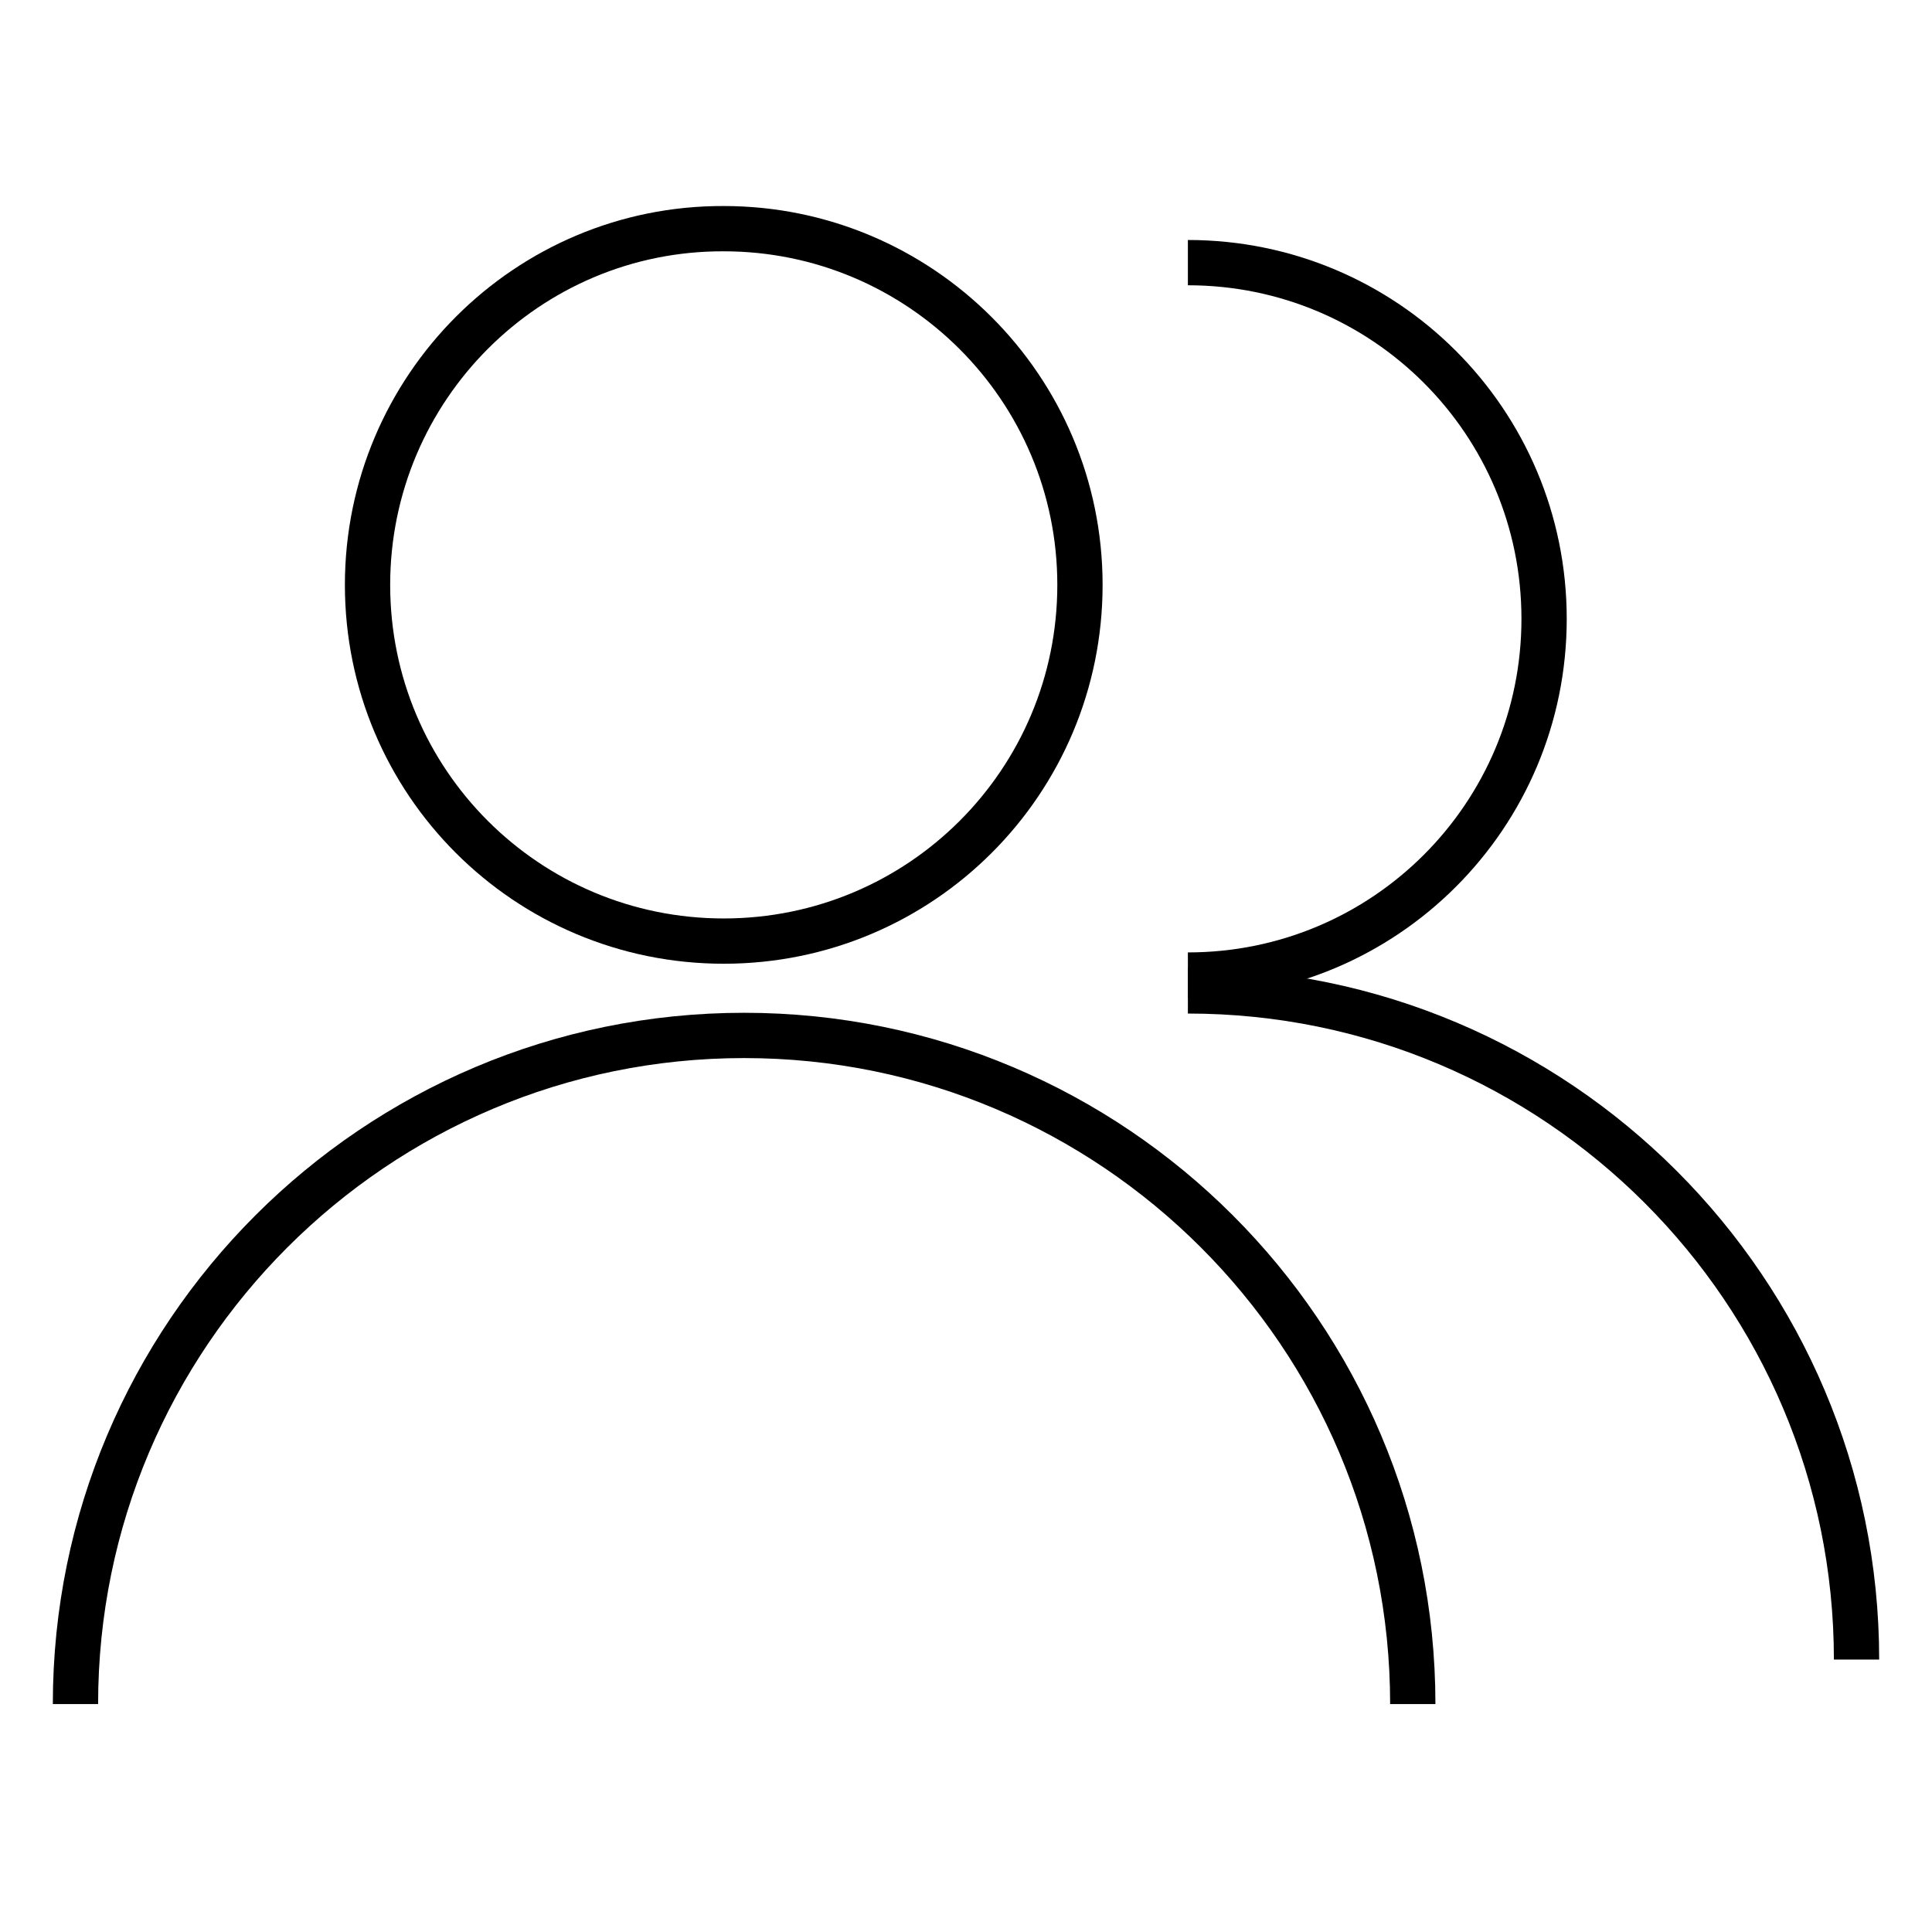 <?xml version="1.0" encoding="utf-8"?>
<!-- Svg Vector Icons : http://www.onlinewebfonts.com/icon -->
<!DOCTYPE svg PUBLIC "-//W3C//DTD SVG 1.1//EN" "http://www.w3.org/Graphics/SVG/1.1/DTD/svg11.dtd">
<svg version="1.1" xmlns="http://www.w3.org/2000/svg" xmlns:xlink="http://www.w3.org/1999/xlink" x="0px" y="0px" viewBox="0 0 256 256" enable-background="new 0 0 256 256" xml:space="preserve">
<g><g><path stroke-width="6" fill-opacity="0" stroke="#000000"  d="M48.7,77.5c0,26.1,21.1,47.2,47.2,47.2s47.2-21.1,47.2-47.2c0-26.1-21.2-47.2-47.2-47.2C69.9,30.2,48.7,51.4,48.7,77.5L48.7,77.5z"/><path stroke-width="6" fill-opacity="0" stroke="#000000"  d="M10,225.8c0-48.9,39.7-88.6,88.6-88.6c48.9,0,88.6,39.7,88.6,88.6"/><path stroke-width="6" fill-opacity="0" stroke="#000000"  d="M157.4,34.8c26.1,0,47.2,21.1,47.2,47.2c0,26.1-21.1,47.2-47.2,47.2"/><path stroke-width="6" fill-opacity="0" stroke="#000000"  d="M157.4,131.3c48.9,0,88.6,39.7,88.6,88.6"/></g></g>
</svg>